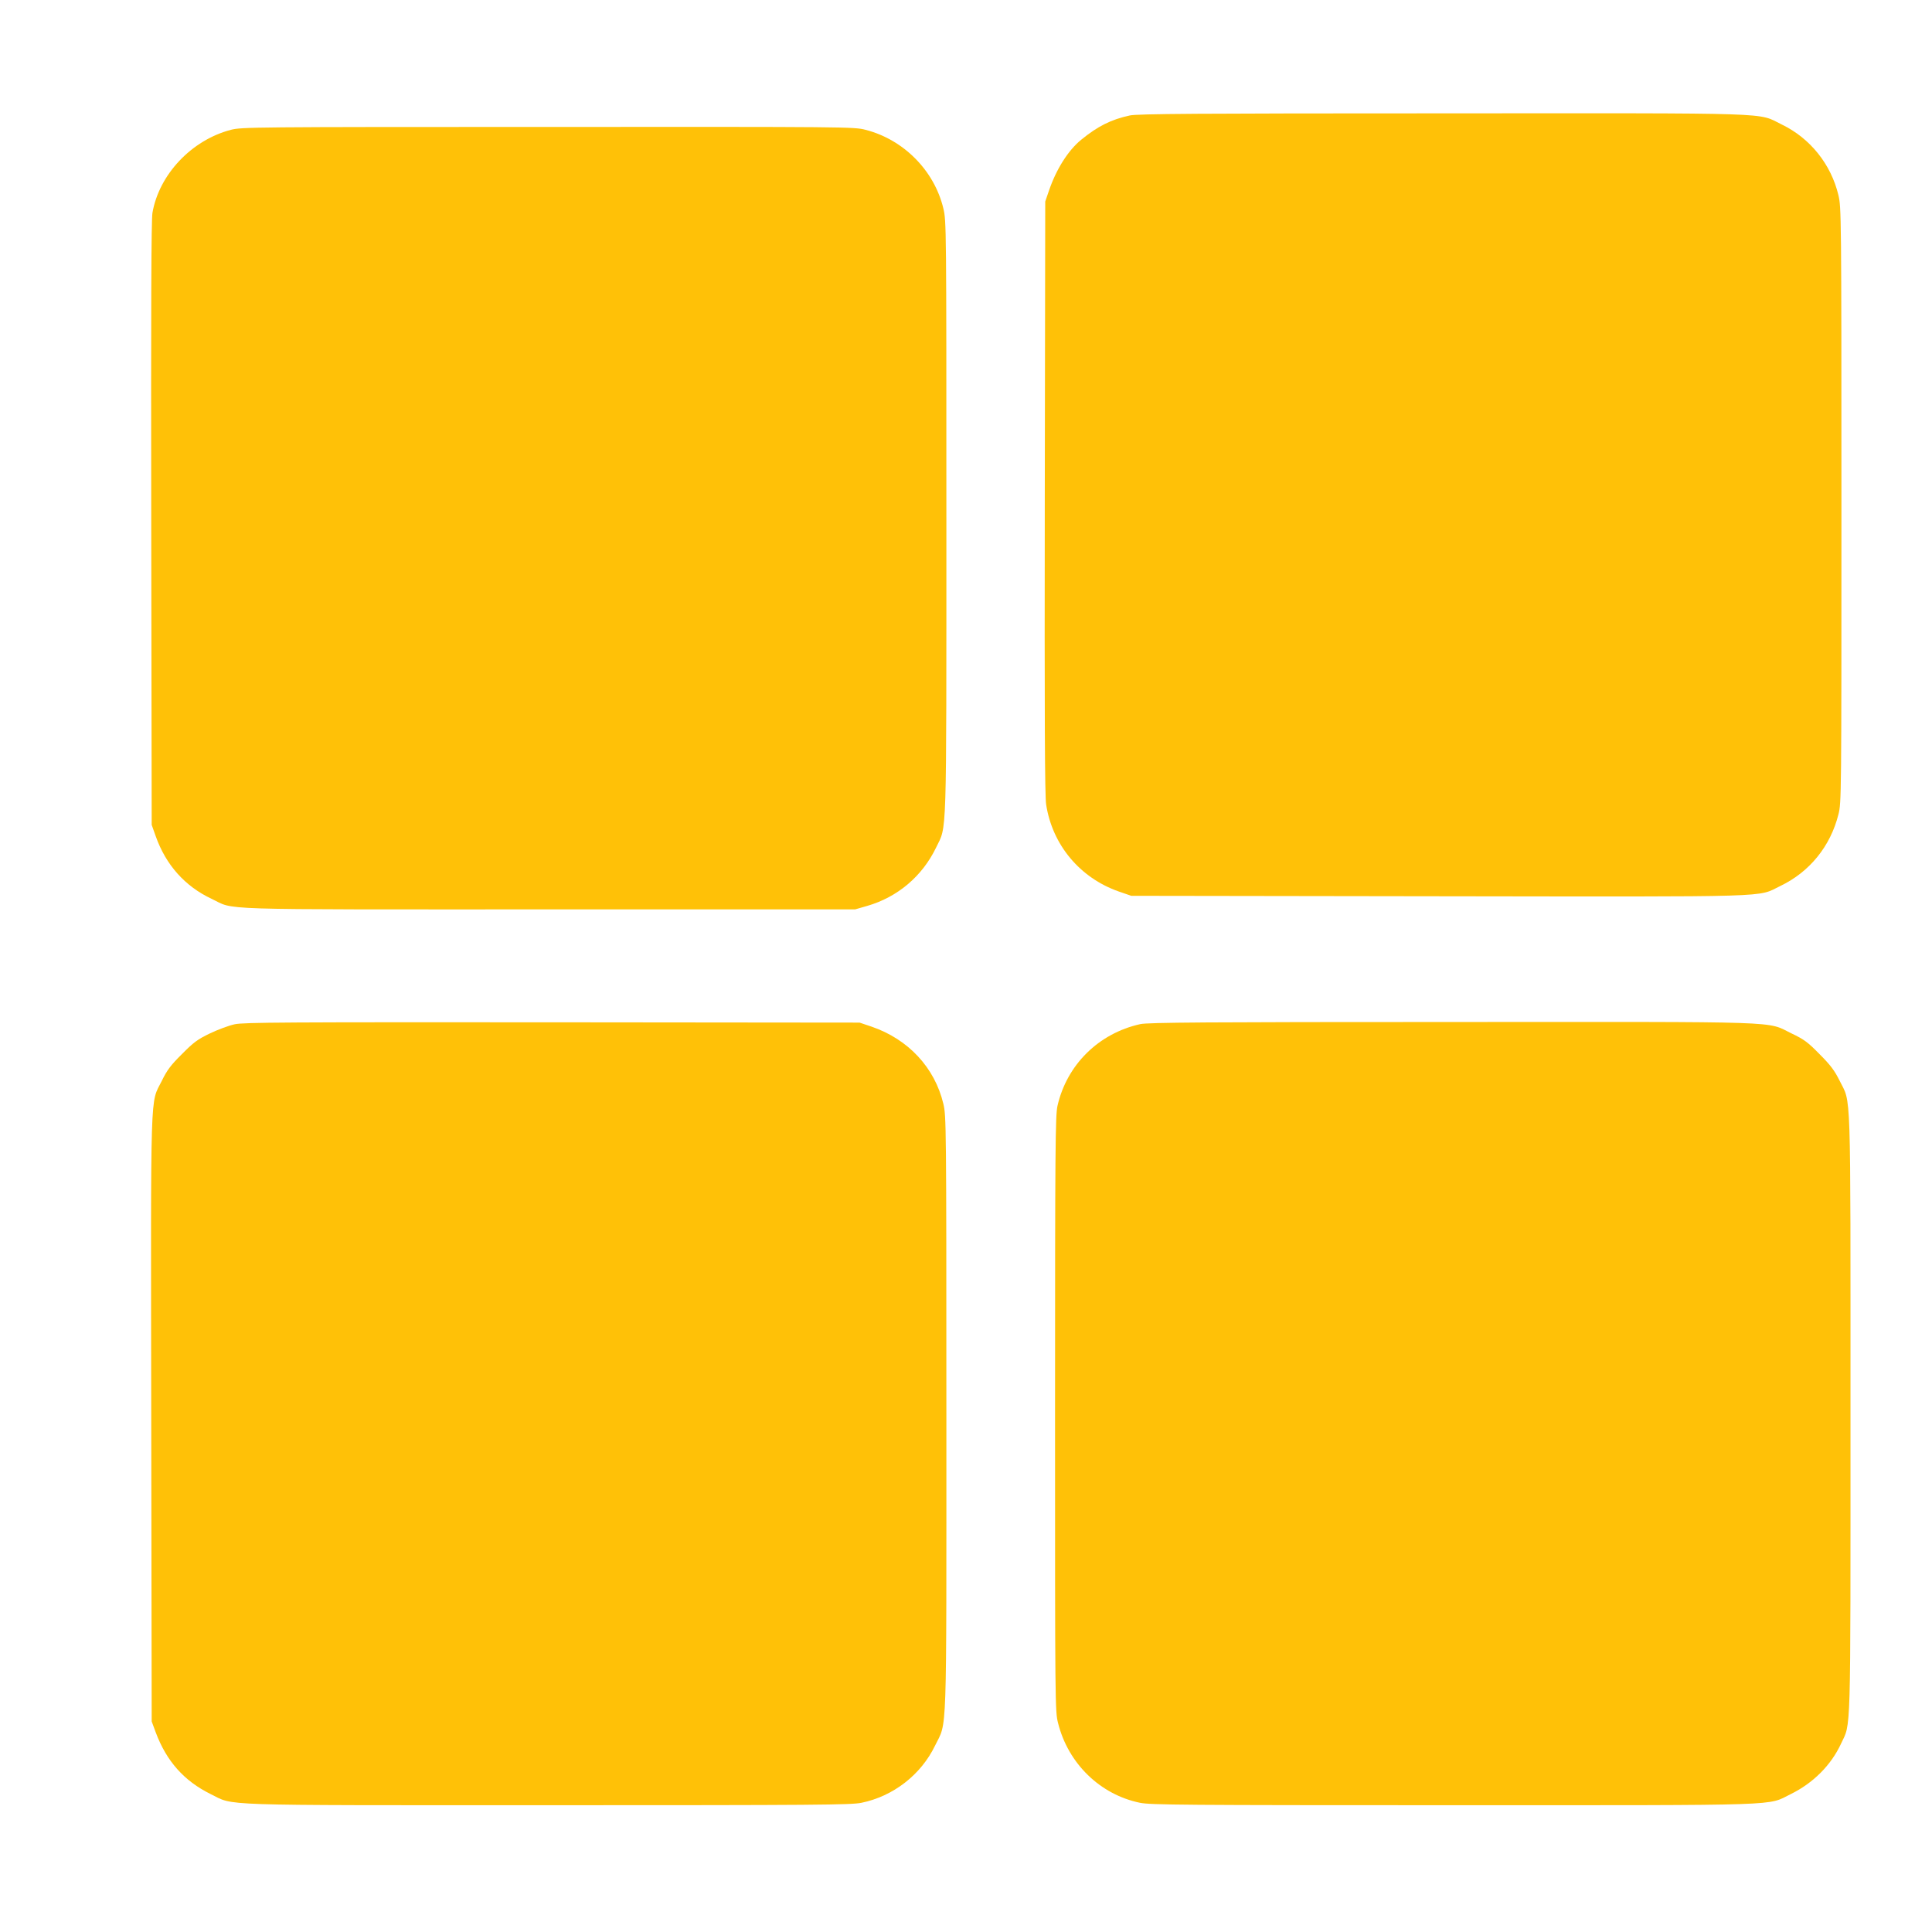 <?xml version="1.0" standalone="no"?>
<!DOCTYPE svg PUBLIC "-//W3C//DTD SVG 20010904//EN"
 "http://www.w3.org/TR/2001/REC-SVG-20010904/DTD/svg10.dtd">
<svg version="1.0" xmlns="http://www.w3.org/2000/svg"
 width="1280pt" height="1280pt" viewBox="0 0 1280 1280"
 preserveAspectRatio="xMidYMid meet">
<g transform="translate(0,1280) scale(0.1,-0.1)"
fill="#ffc107" stroke="none">
<path d="M7485 12035 c-124 -27 -212 -71 -322 -161 -87 -71 -166 -197 -214
-339 l-24 -70 -3 -1960 c-2 -1459 0 -1979 9 -2035 41 -268 224 -486 480 -576
l84 -29 2035 -3 c2273 -3 2107 -8 2265 68 194 93 332 263 385 474 20 78 20
112 20 2050 0 1929 -1 1973 -20 2053 -49 205 -187 377 -375 468 -166 81 1 75
-2252 74 -1626 0 -2019 -3 -2068 -14z"/>
<path d="M1530 11940 c-261 -68 -476 -296 -520 -550 -8 -46 -10 -636 -8 -2060
l3 -1995 27 -76 c67 -189 193 -331 370 -414 161 -76 -35 -70 2233 -70 l2030 0
80 23 c201 58 365 196 457 387 72 151 68 2 68 2185 0 1933 0 1966 -20 2049
-60 251 -264 457 -516 521 -76 20 -120 20 -2103 19 -1970 0 -2028 -1 -2101
-19z"/>
<path d="M1555 6014 c-38 -8 -113 -36 -165 -61 -81 -39 -108 -59 -185 -137
-74 -73 -99 -107 -133 -177 -78 -157 -73 7 -70 -2236 l3 -2008 27 -73 c71
-190 187 -321 363 -408 162 -79 -3 -74 2236 -74 1785 0 2008 2 2076 16 211 43
395 186 488 379 81 167 75 -10 75 2198 0 1930 -1 1974 -20 2054 -57 240 -233
428 -475 511 l-80 27 -2035 2 c-1763 1 -2044 0 -2105 -13z"/>
<path d="M7555 6015 c-276 -61 -487 -269 -549 -542 -14 -65 -16 -261 -16
-2041 0 -1931 0 -1970 20 -2048 67 -268 279 -474 543 -528 68 -14 291 -16
2076 -16 2239 0 2074 -5 2236 74 148 73 266 191 332 333 67 145 63 -6 63 2188
0 2221 5 2047 -72 2205 -34 68 -60 103 -133 176 -77 79 -103 98 -185 137 -172
83 0 77 -2252 76 -1622 0 -2014 -3 -2063 -14z"/>
</g>
</svg>
